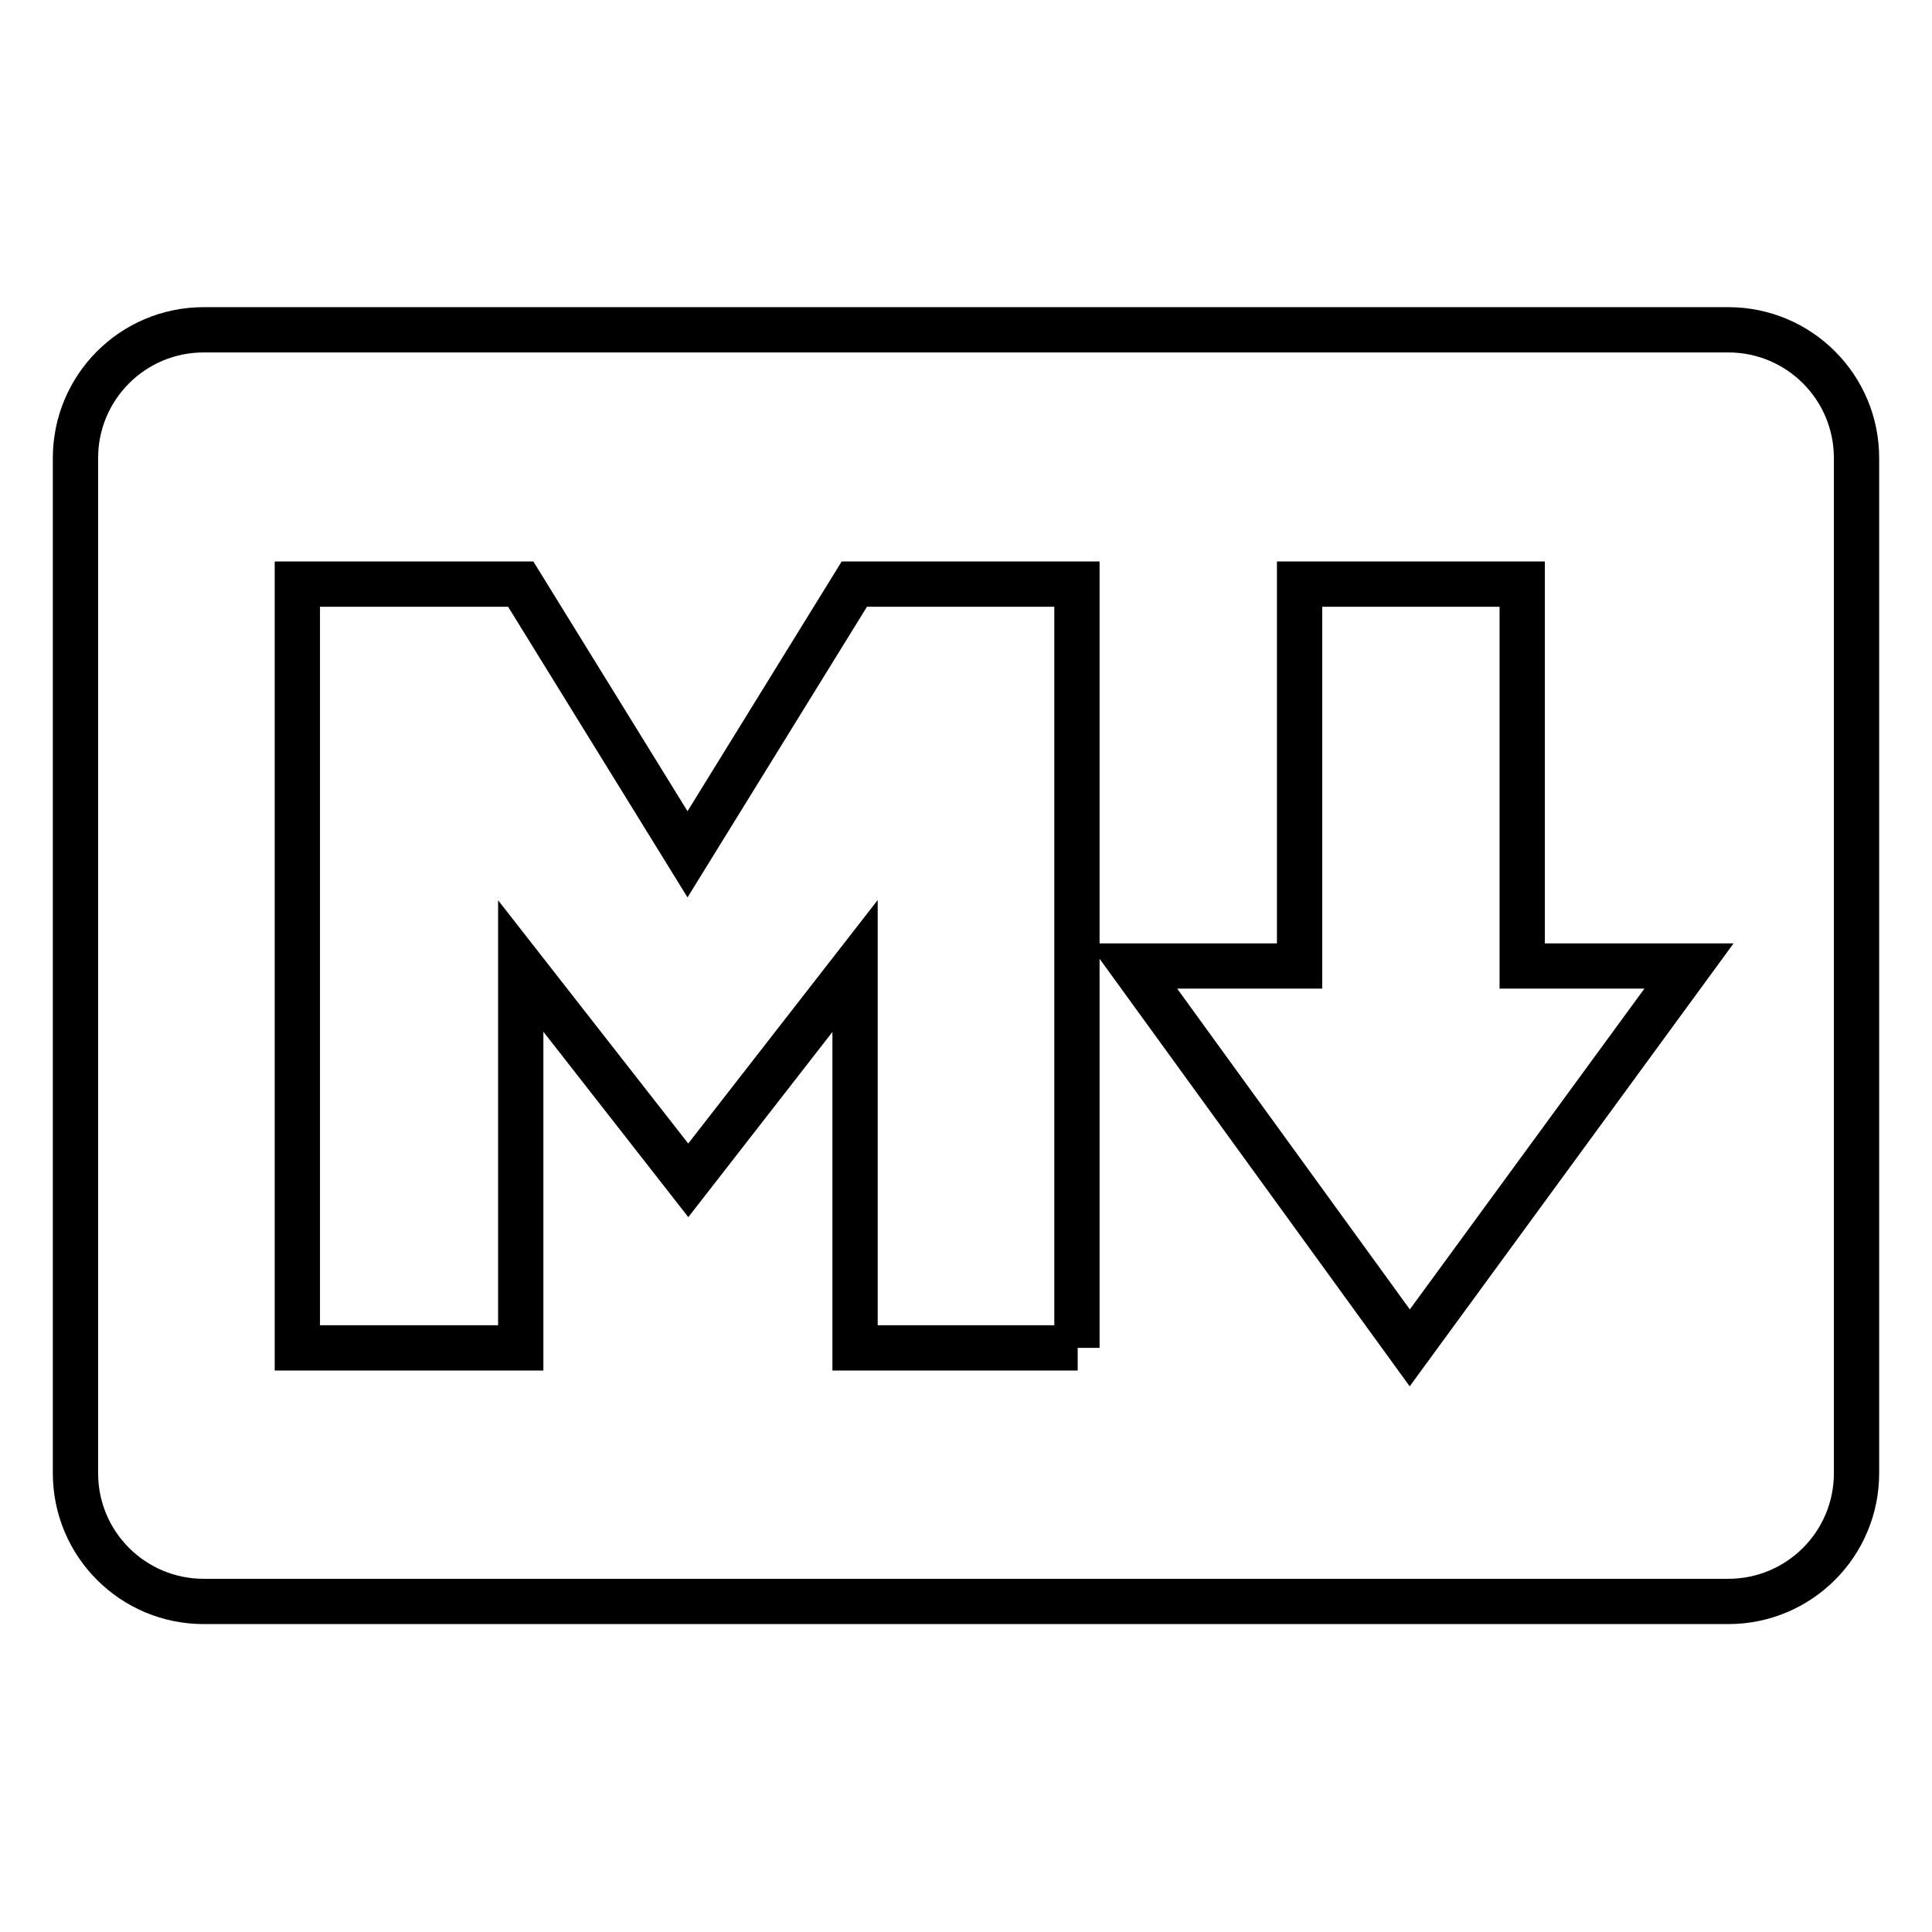 <?xml version="1.0" encoding="utf-8"?>
<!-- Svg Vector Icons : http://www.onlinewebfonts.com/icon -->
<!DOCTYPE svg PUBLIC "-//W3C//DTD SVG 1.1//EN" "http://www.w3.org/Graphics/SVG/1.1/DTD/svg11.dtd">
<svg version="1.1" xmlns="http://www.w3.org/2000/svg" xmlns:xlink="http://www.w3.org/1999/xlink" x="0px" y="0px" viewBox="0 0 256 256" enable-background="new 0 0 256 256" xml:space="preserve">
<g> <path stroke-width="6" fill-opacity="0" stroke="#000000"  d="M229,43.7H27c-9.4,0-17,7.6-17,17v134.5c0,9.4,7.6,17,17,17H229c9.4,0,17-7.6,17-17V60.7 C246,51.3,238.4,43.7,229,43.7z M142.8,178.6h-29.5V128l-22.1,28.4L69,128v50.6H39.4V77.4H69l22.1,35.8l22.1-35.8h29.5V178.6 L142.8,178.6z M186.8,178.6L150.1,128h22.1V77.4h29.5V128h22.1L186.8,178.6L186.8,178.6z"/></g>
</svg>